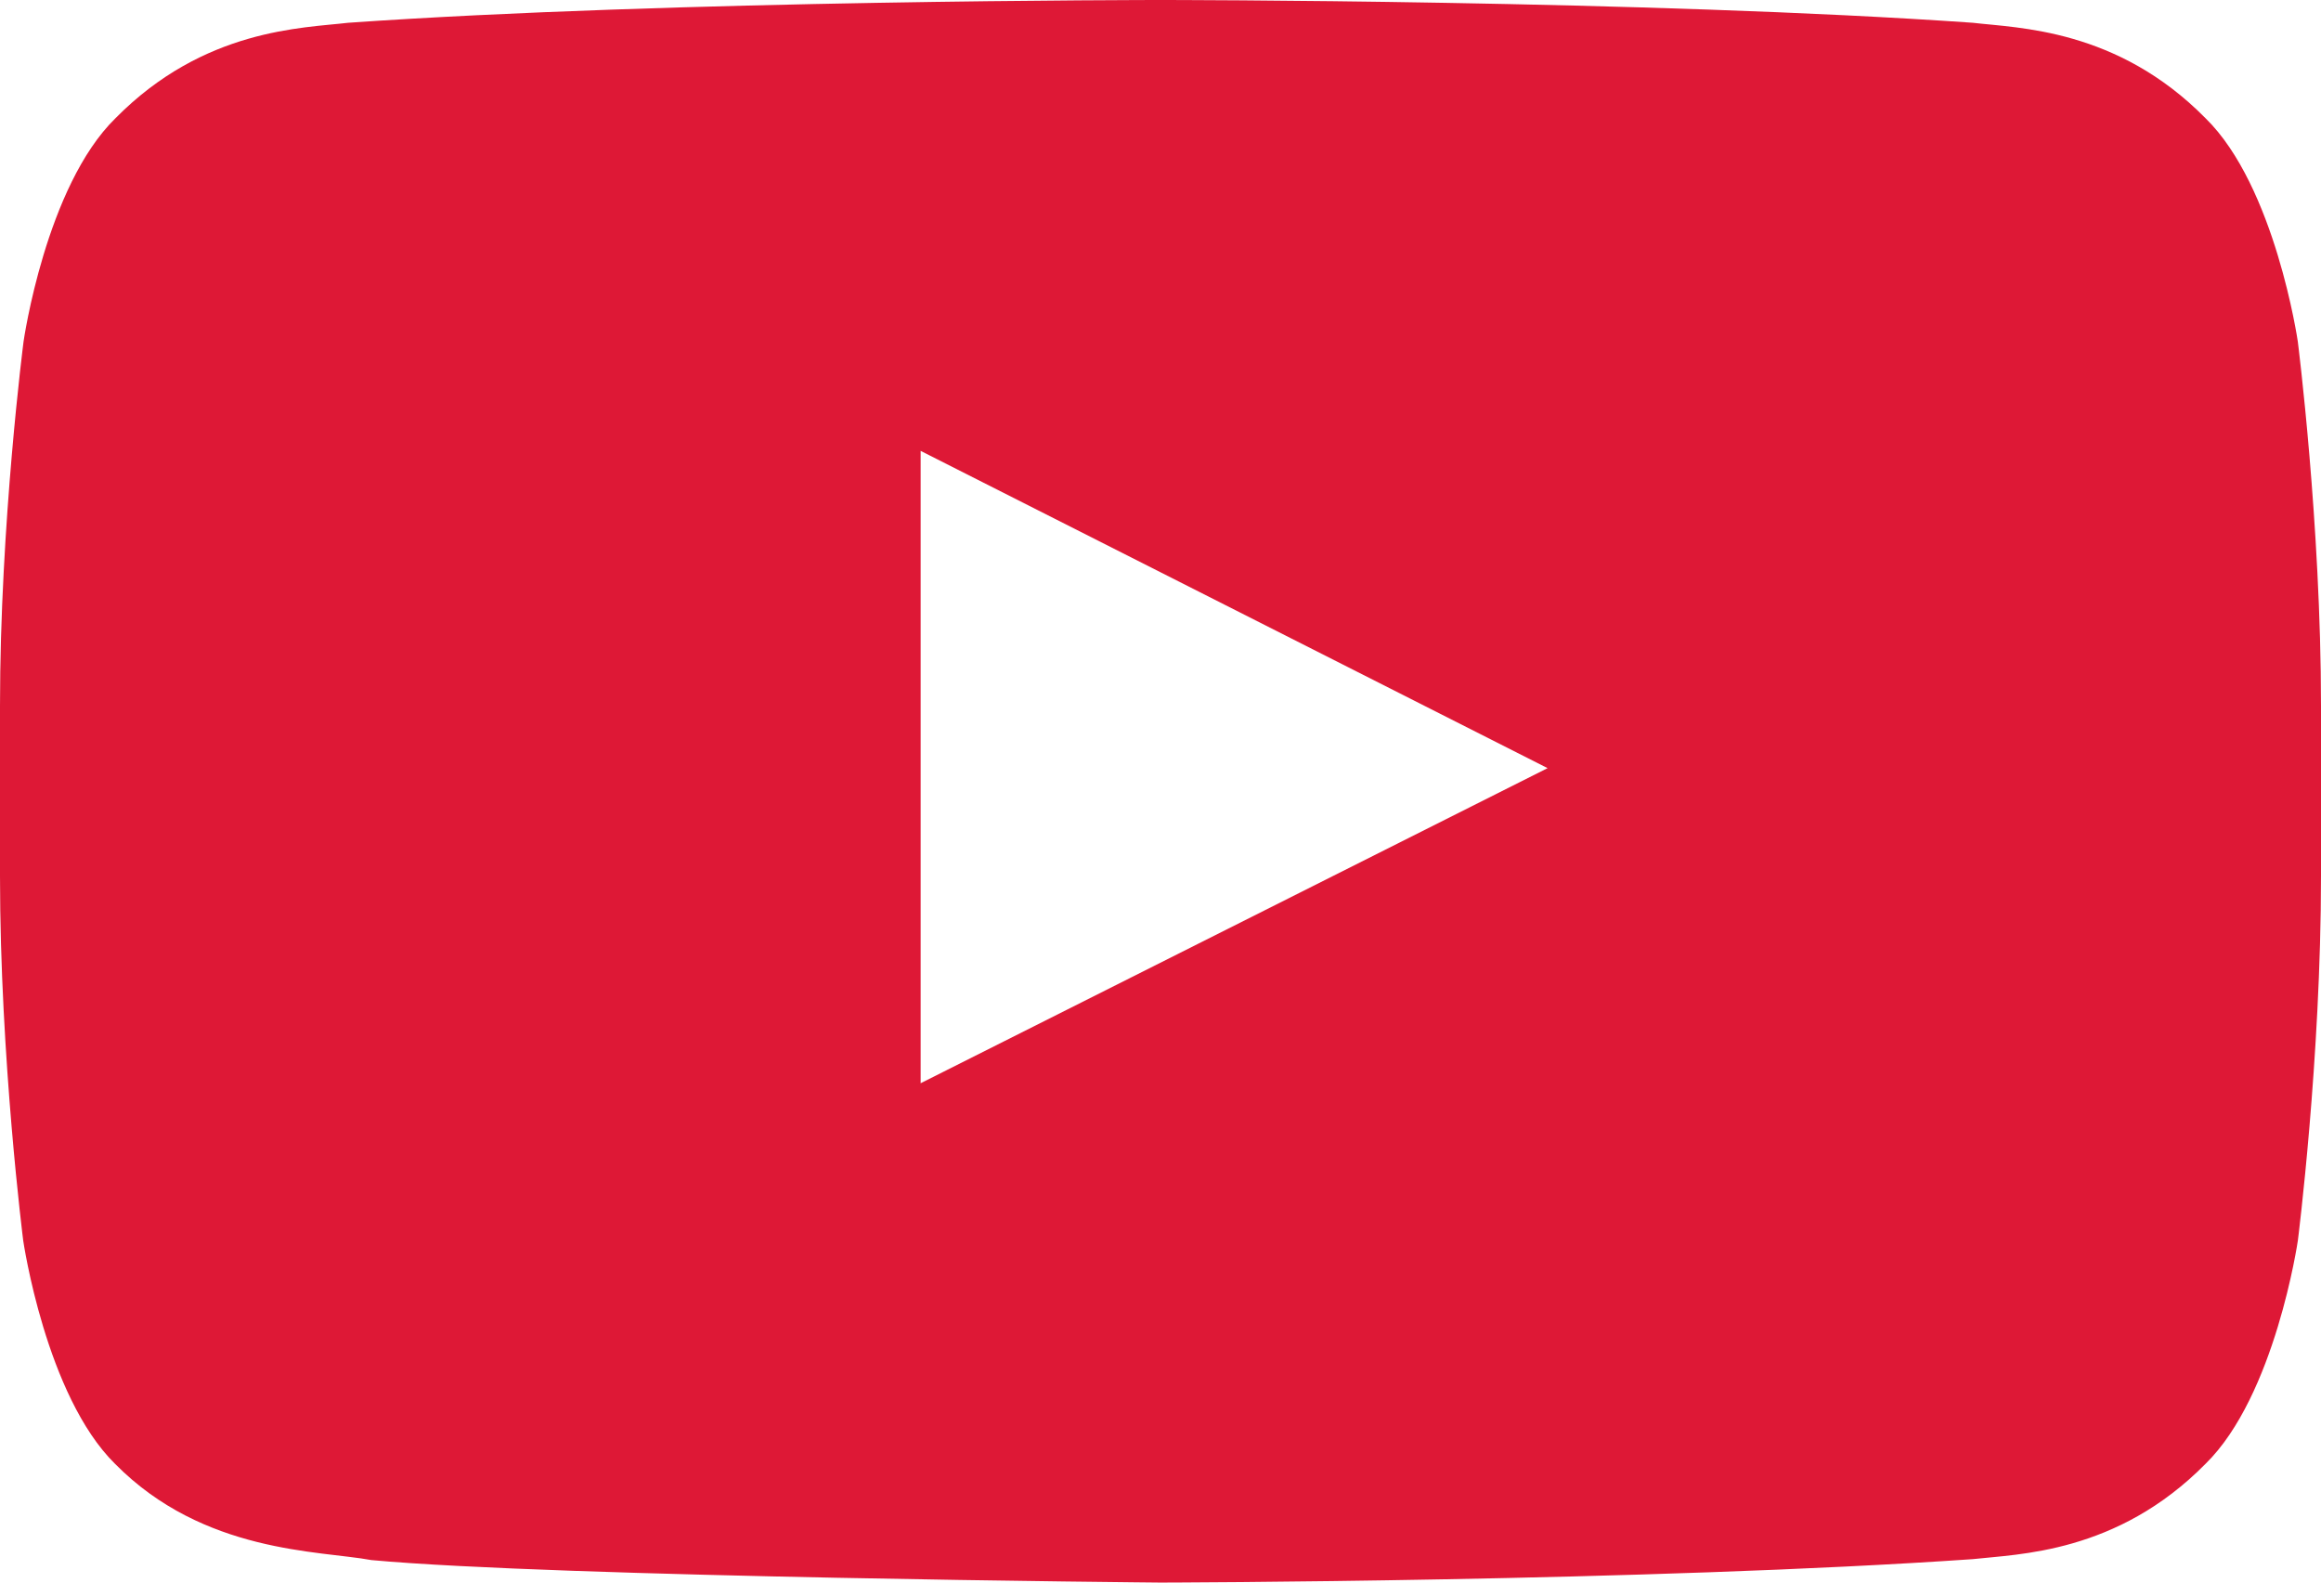 <svg width="32" height="22" viewBox="0 0 32 22" fill="none" xmlns="http://www.w3.org/2000/svg">
<path d="M31.68 4.707C31.68 4.707 31.369 2.568 30.407 1.629C29.188 0.393 27.825 0.388 27.2 0.314C22.725 -2.69646e-07 16.007 0 16.007 0H15.993C15.993 0 9.275 -2.69646e-07 4.8 0.314C4.175 0.388 2.813 0.393 1.593 1.629C0.631 2.568 0.325 4.707 0.325 4.707C0.325 4.707 0 7.221 0 9.73V12.08C0 14.589 0.32 17.103 0.32 17.103C0.32 17.103 0.631 19.242 1.587 20.182C2.807 21.418 4.407 21.375 5.12 21.508C7.68 21.744 16 21.818 16 21.818C16 21.818 22.725 21.805 27.2 21.495C27.825 21.424 29.187 21.418 30.407 20.182C31.369 19.242 31.681 17.103 31.681 17.103C31.681 17.103 32 14.595 32 12.08V9.732C32 7.223 31.68 4.707 31.68 4.707ZM12.693 14.934V6.216L21.337 10.59L12.693 14.934Z" fill="#DE1836"/>
</svg>
